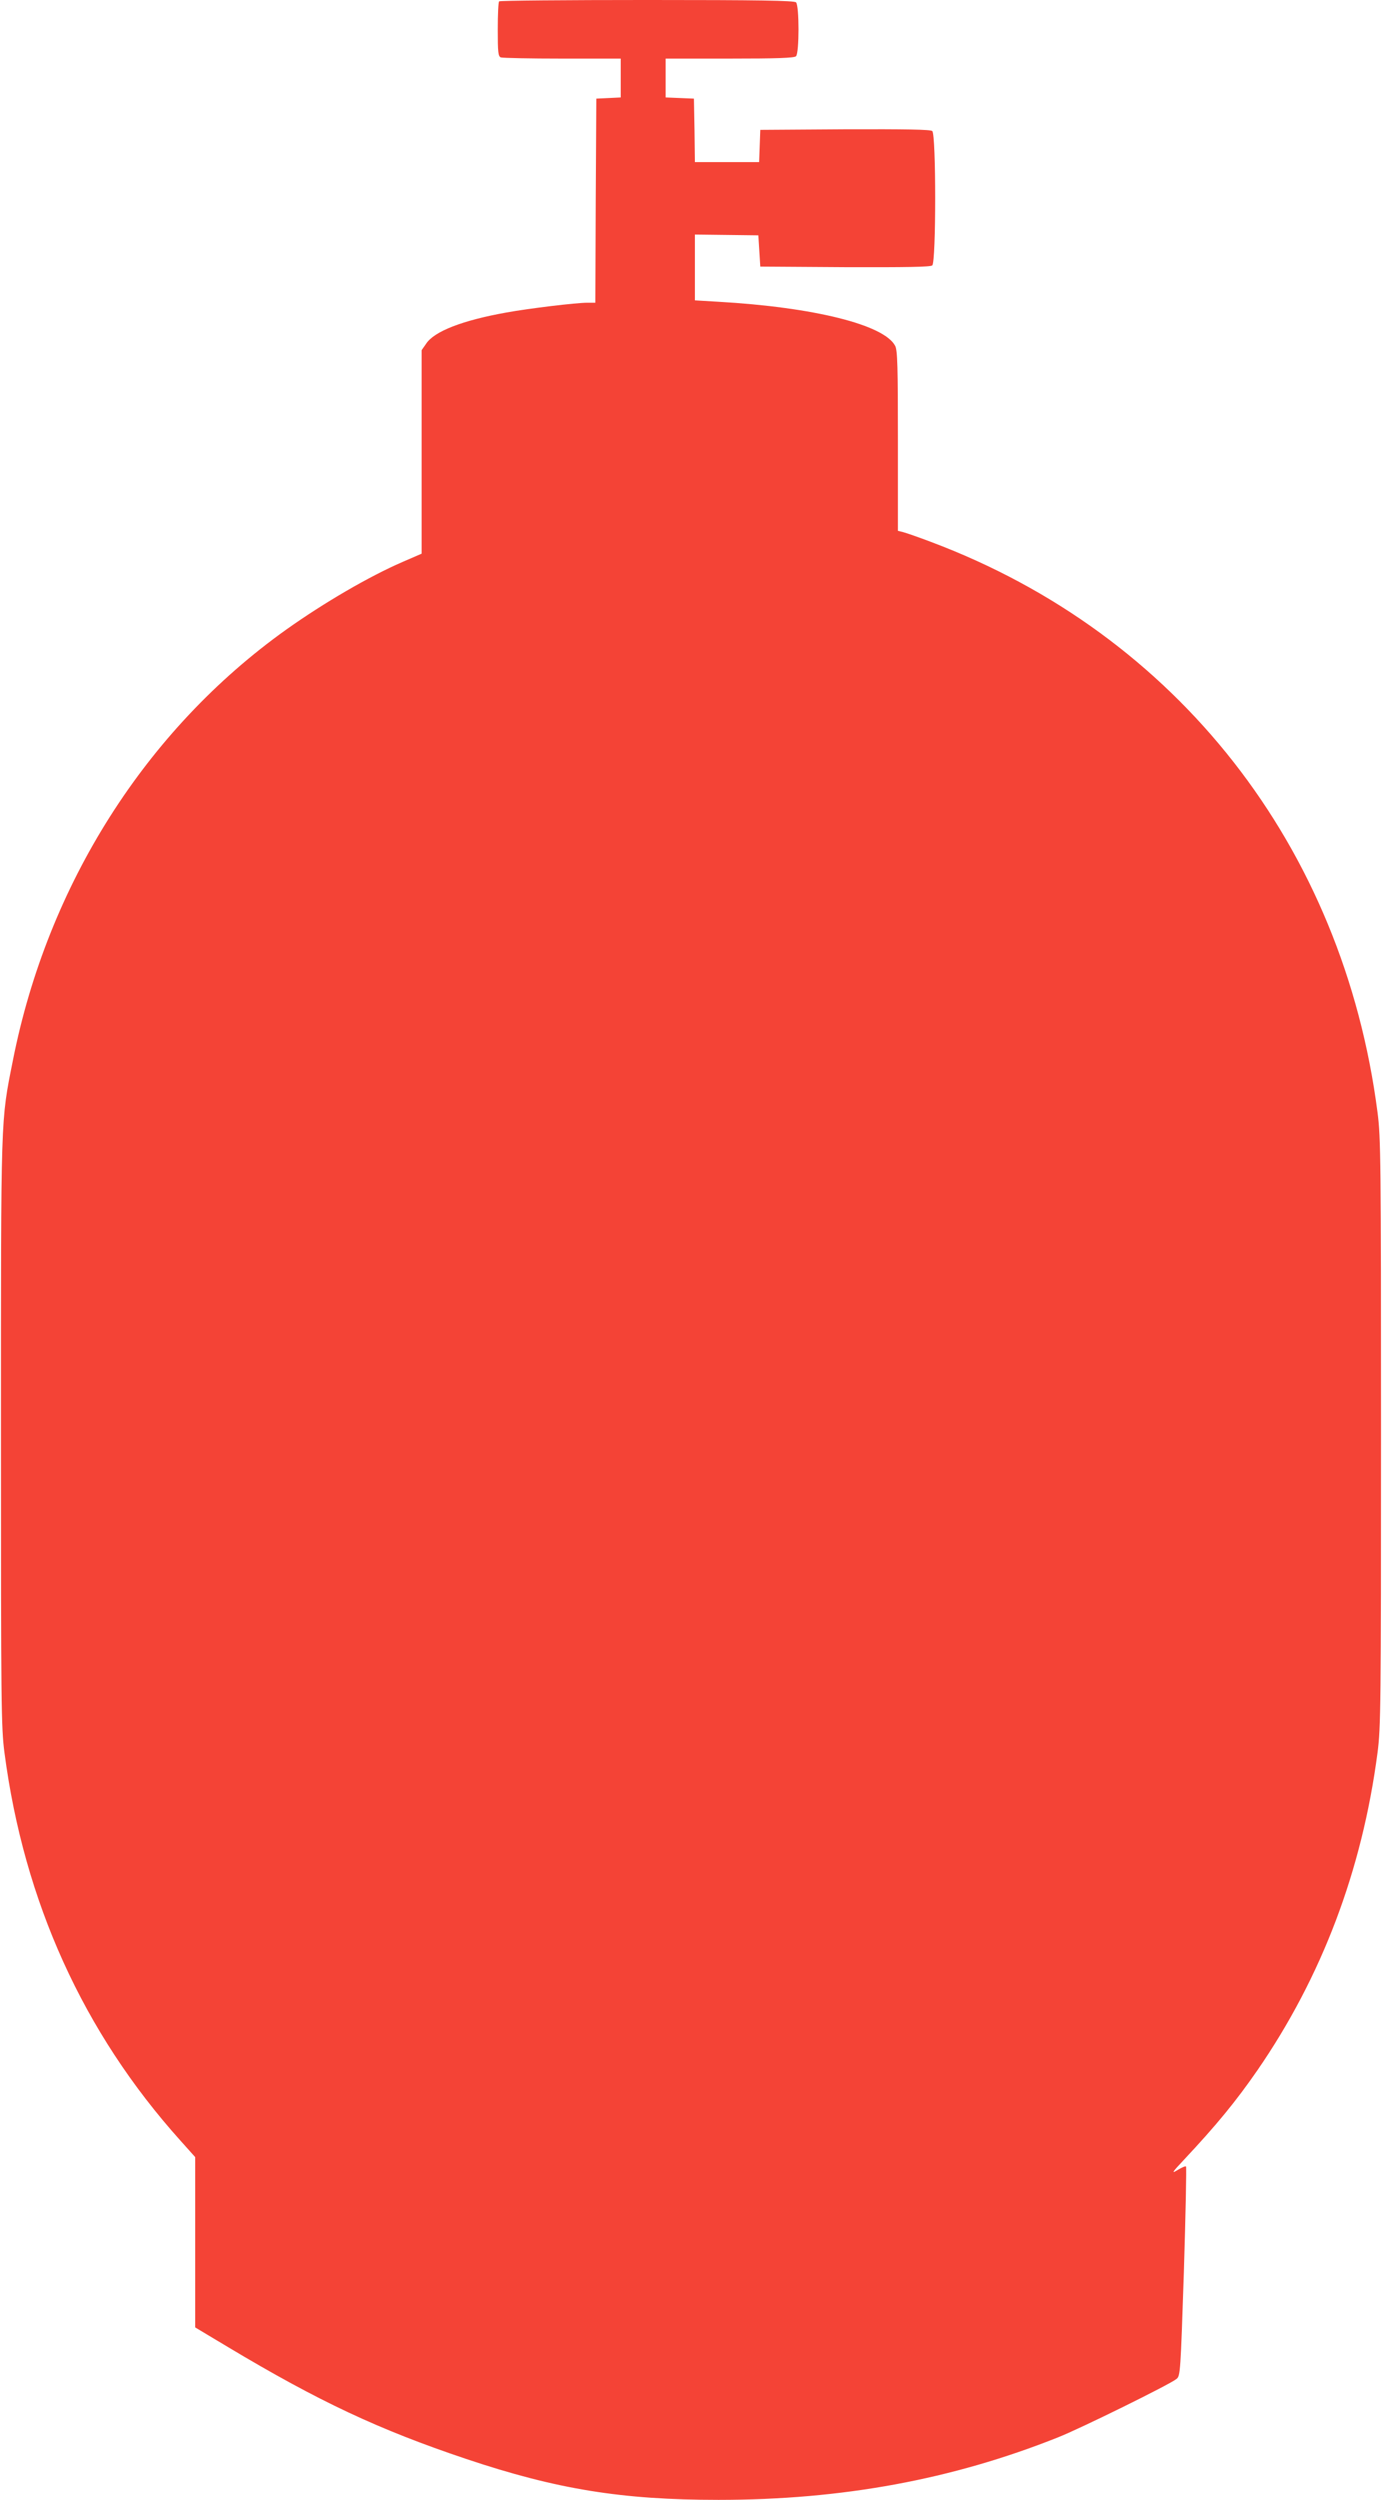 <?xml version="1.0" standalone="no"?>
<!DOCTYPE svg PUBLIC "-//W3C//DTD SVG 20010904//EN"
 "http://www.w3.org/TR/2001/REC-SVG-20010904/DTD/svg10.dtd">
<svg version="1.0" xmlns="http://www.w3.org/2000/svg"
 width="708pt" height="1280pt" viewBox="0 0 708 1280"
 preserveAspectRatio="xMidYMid meet">
<g transform="translate(0,1280) scale(0.1,-0.1)"
fill="#f44336" stroke="none">
<path d="M2557 12793 c-4 -3 -7 -68 -7 -144 0 -116 2 -138 16 -143 9 -3 150
-6 315 -6 l299 0 0 -100 0 -99 -62 -3 -63 -3 -3 -522 -2 -523 -41 0 c-58 0
-298 -29 -414 -50 -224 -40 -370 -96 -412 -160 l-23 -33 0 -521 0 -521 -97
-42 c-171 -74 -403 -209 -597 -347 -718 -512 -1222 -1305 -1400 -2206 -63
-317 -61 -260 -61 -1905 0 -1395 1 -1510 18 -1640 100 -762 404 -1432 901
-1985 l76 -85 0 -436 0 -436 167 -100 c466 -279 773 -423 1220 -573 465 -156
799 -210 1294 -210 633 0 1197 104 1739 320 112 44 573 271 607 299 20 15 21
34 38 549 9 294 14 536 11 539 -3 3 -22 -5 -43 -18 -33 -20 -30 -14 32 52 167
178 267 300 377 459 330 479 536 1023 615 1625 17 130 18 245 18 1640 0 1388
-1 1510 -18 1640 -176 1360 -1027 2447 -2287 2920 -63 24 -127 46 -142 50
l-28 7 0 460 c0 379 -2 464 -14 487 -56 108 -416 198 -908 226 l-118 7 0 169
0 168 163 -2 162 -2 5 -80 5 -80 434 -3 c312 -1 438 1 447 9 20 17 20 671 0
688 -9 8 -135 10 -447 9 l-434 -3 -3 -82 -3 -83 -164 0 -165 0 -2 163 -3 162
-72 3 -73 3 0 99 0 100 328 0 c242 0 331 3 340 12 17 17 17 259 0 276 -9 9
-192 12 -763 12 -414 0 -755 -3 -758 -7z"/>
</g>
</svg>
